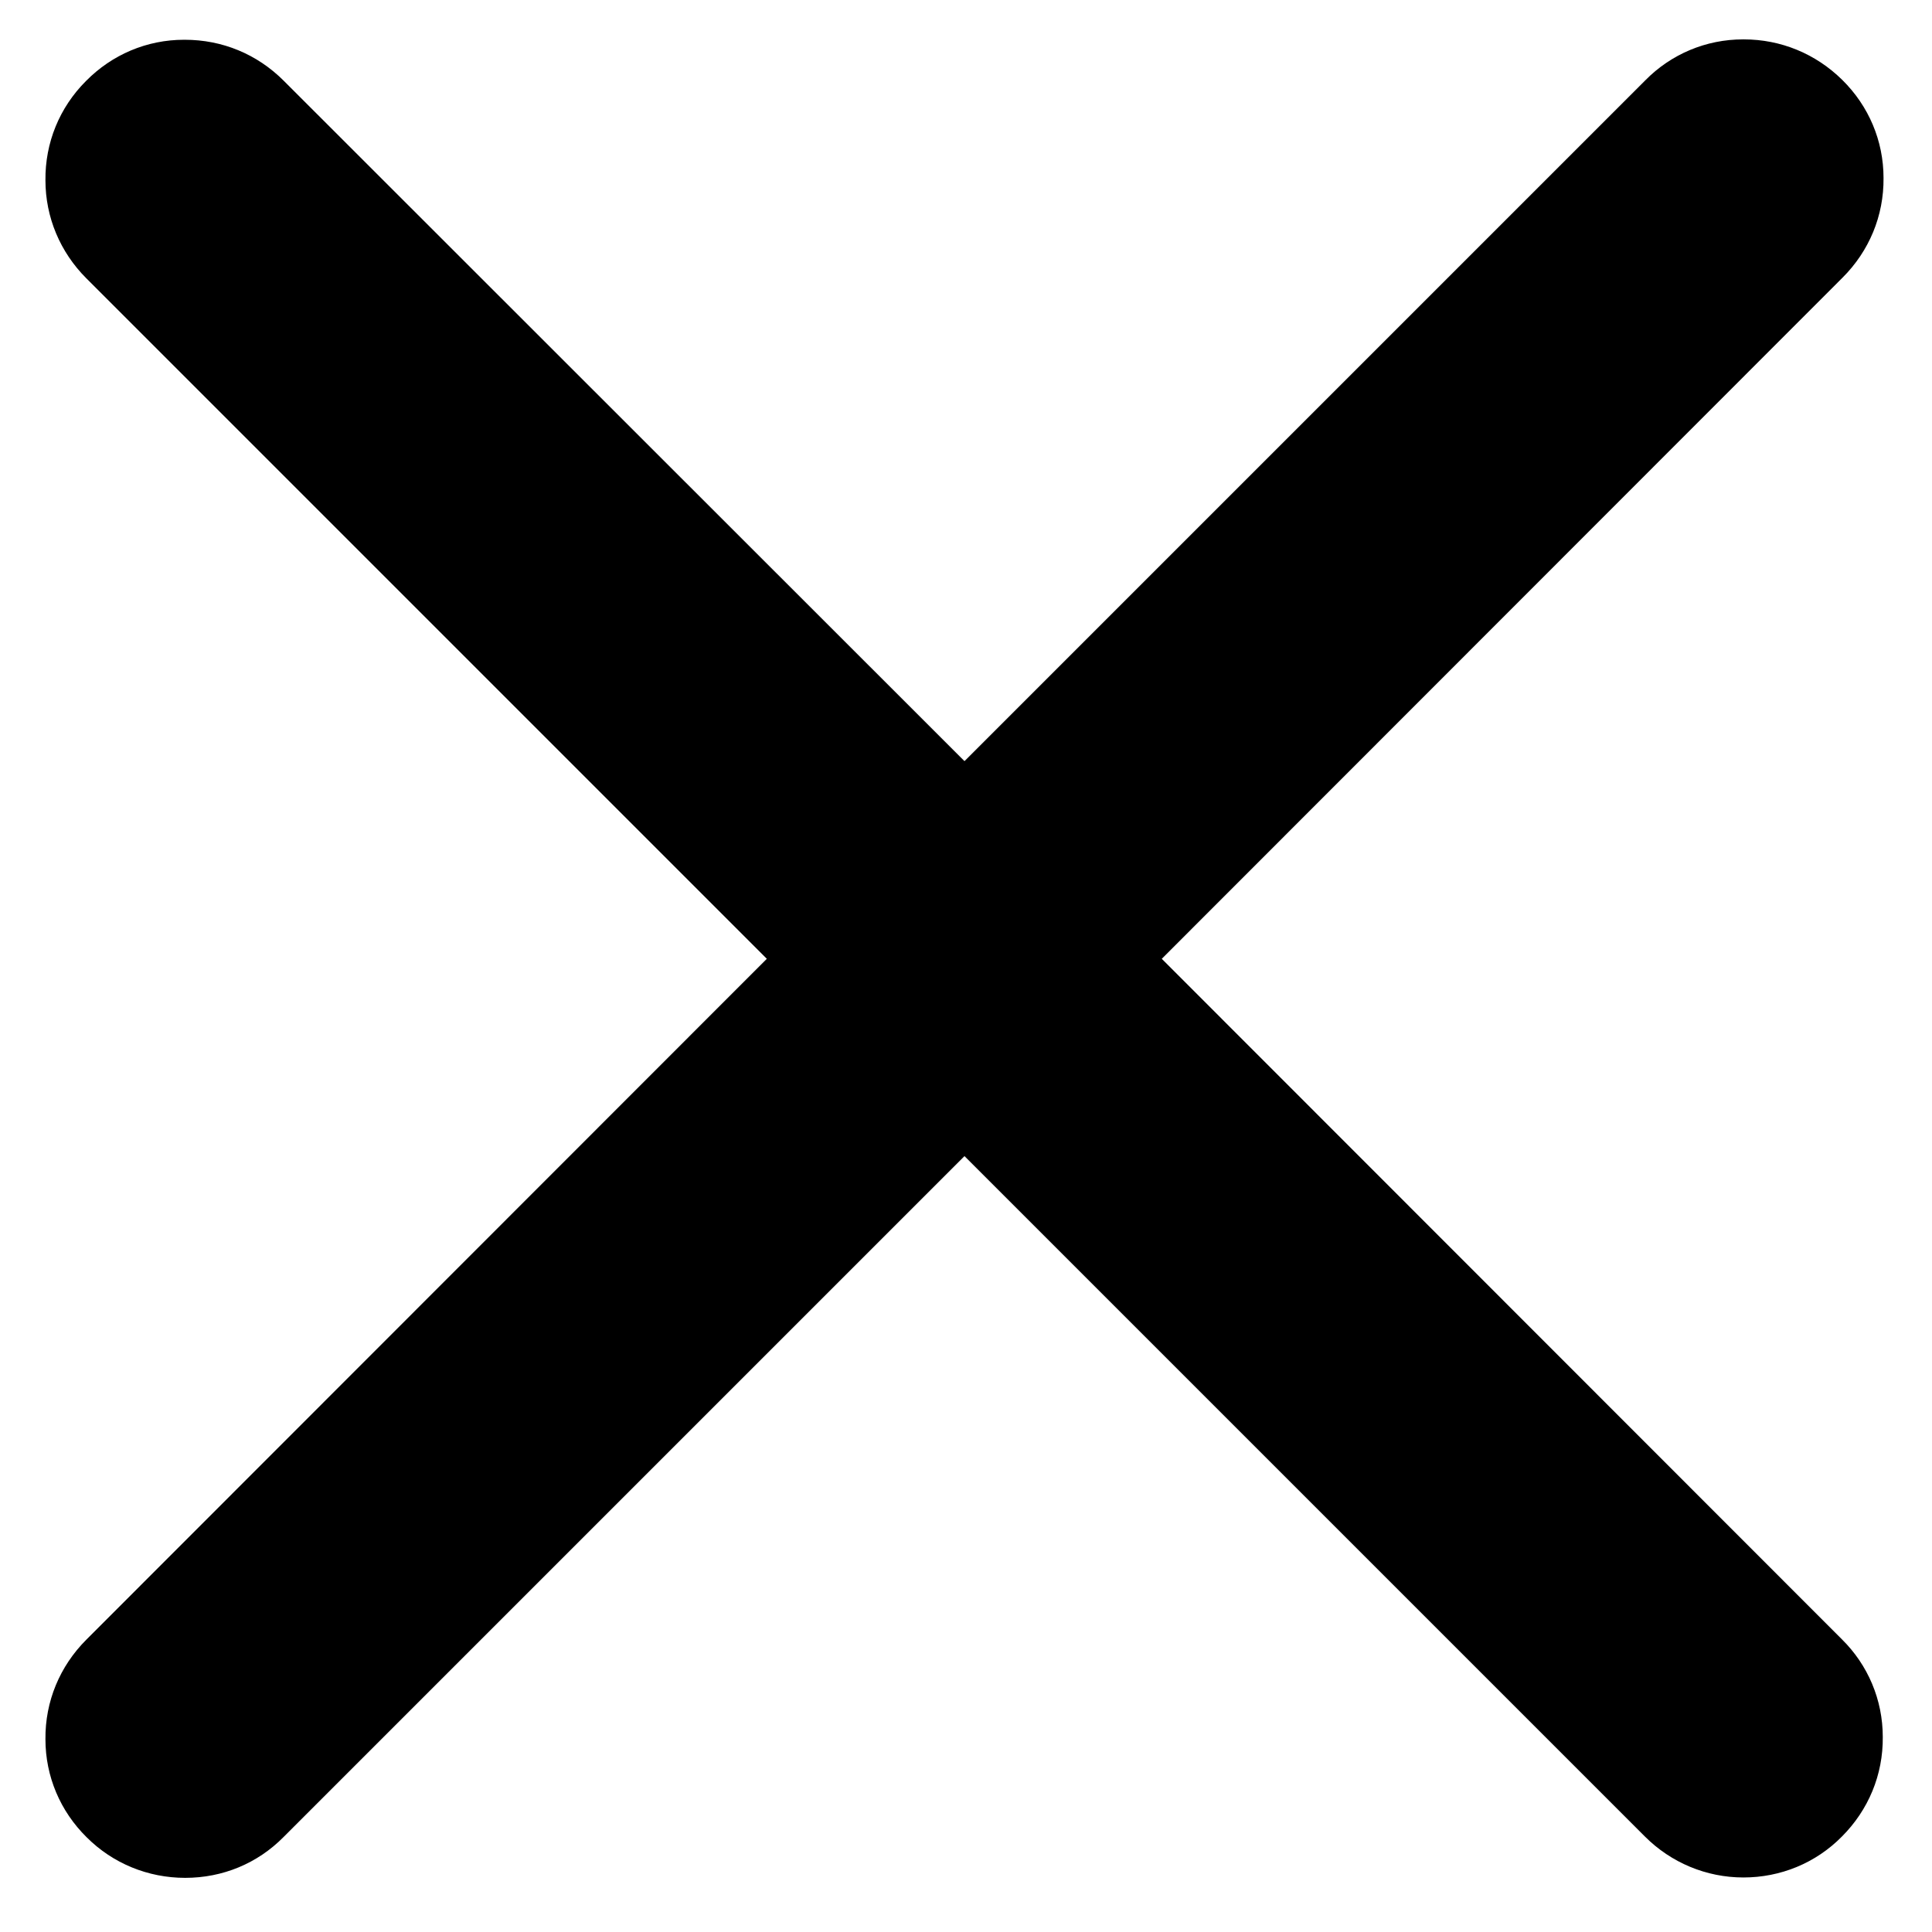 <?xml version="1.0" encoding="utf-8"?>
<!-- Generator: Adobe Illustrator 21.1.0, SVG Export Plug-In . SVG Version: 6.00 Build 0)  -->
<svg version="1.1" id="Laag_1" xmlns="http://www.w3.org/2000/svg" xmlns:xlink="http://www.w3.org/1999/xlink" x="0px" y="0px"
	 viewBox="0 0 510.2 510.2" style="enable-background:new 0 0 510.2 510.2;" xml:space="preserve">
<path d="M306.8,253.2L486.6,73.3c7-7,10.9-16.3,10.8-26.3c0-9.8-3.9-19-10.9-25.9c-7-6.9-16.2-10.7-26-10.7l-0.2,0
	c-9.8,0-19,3.9-25.8,10.8L254.7,201L74.9,21.3c-7-7-16.2-10.8-26.1-10.8l-0.2,0c-9.8,0-19,3.9-25.9,10.9c-7,7-10.8,16.3-10.7,26.2
	c0,9.8,3.9,19,10.8,25.9l179.7,179.7L22.8,433c-7,7-10.9,16.3-10.8,26.3c0,9.8,3.9,19,10.9,25.9c6.9,6.9,16.2,10.7,26,10.7
	c9.9,0,19.1-3.8,26-10.8l179.8-179.8L434.4,485c6.9,6.9,16.2,10.8,26,10.8s19.1-3.8,26-10.8c7-7,10.9-16.3,10.8-26.3
	c0-9.8-3.9-19-10.8-25.8L306.8,253.2z"/>
</svg>

